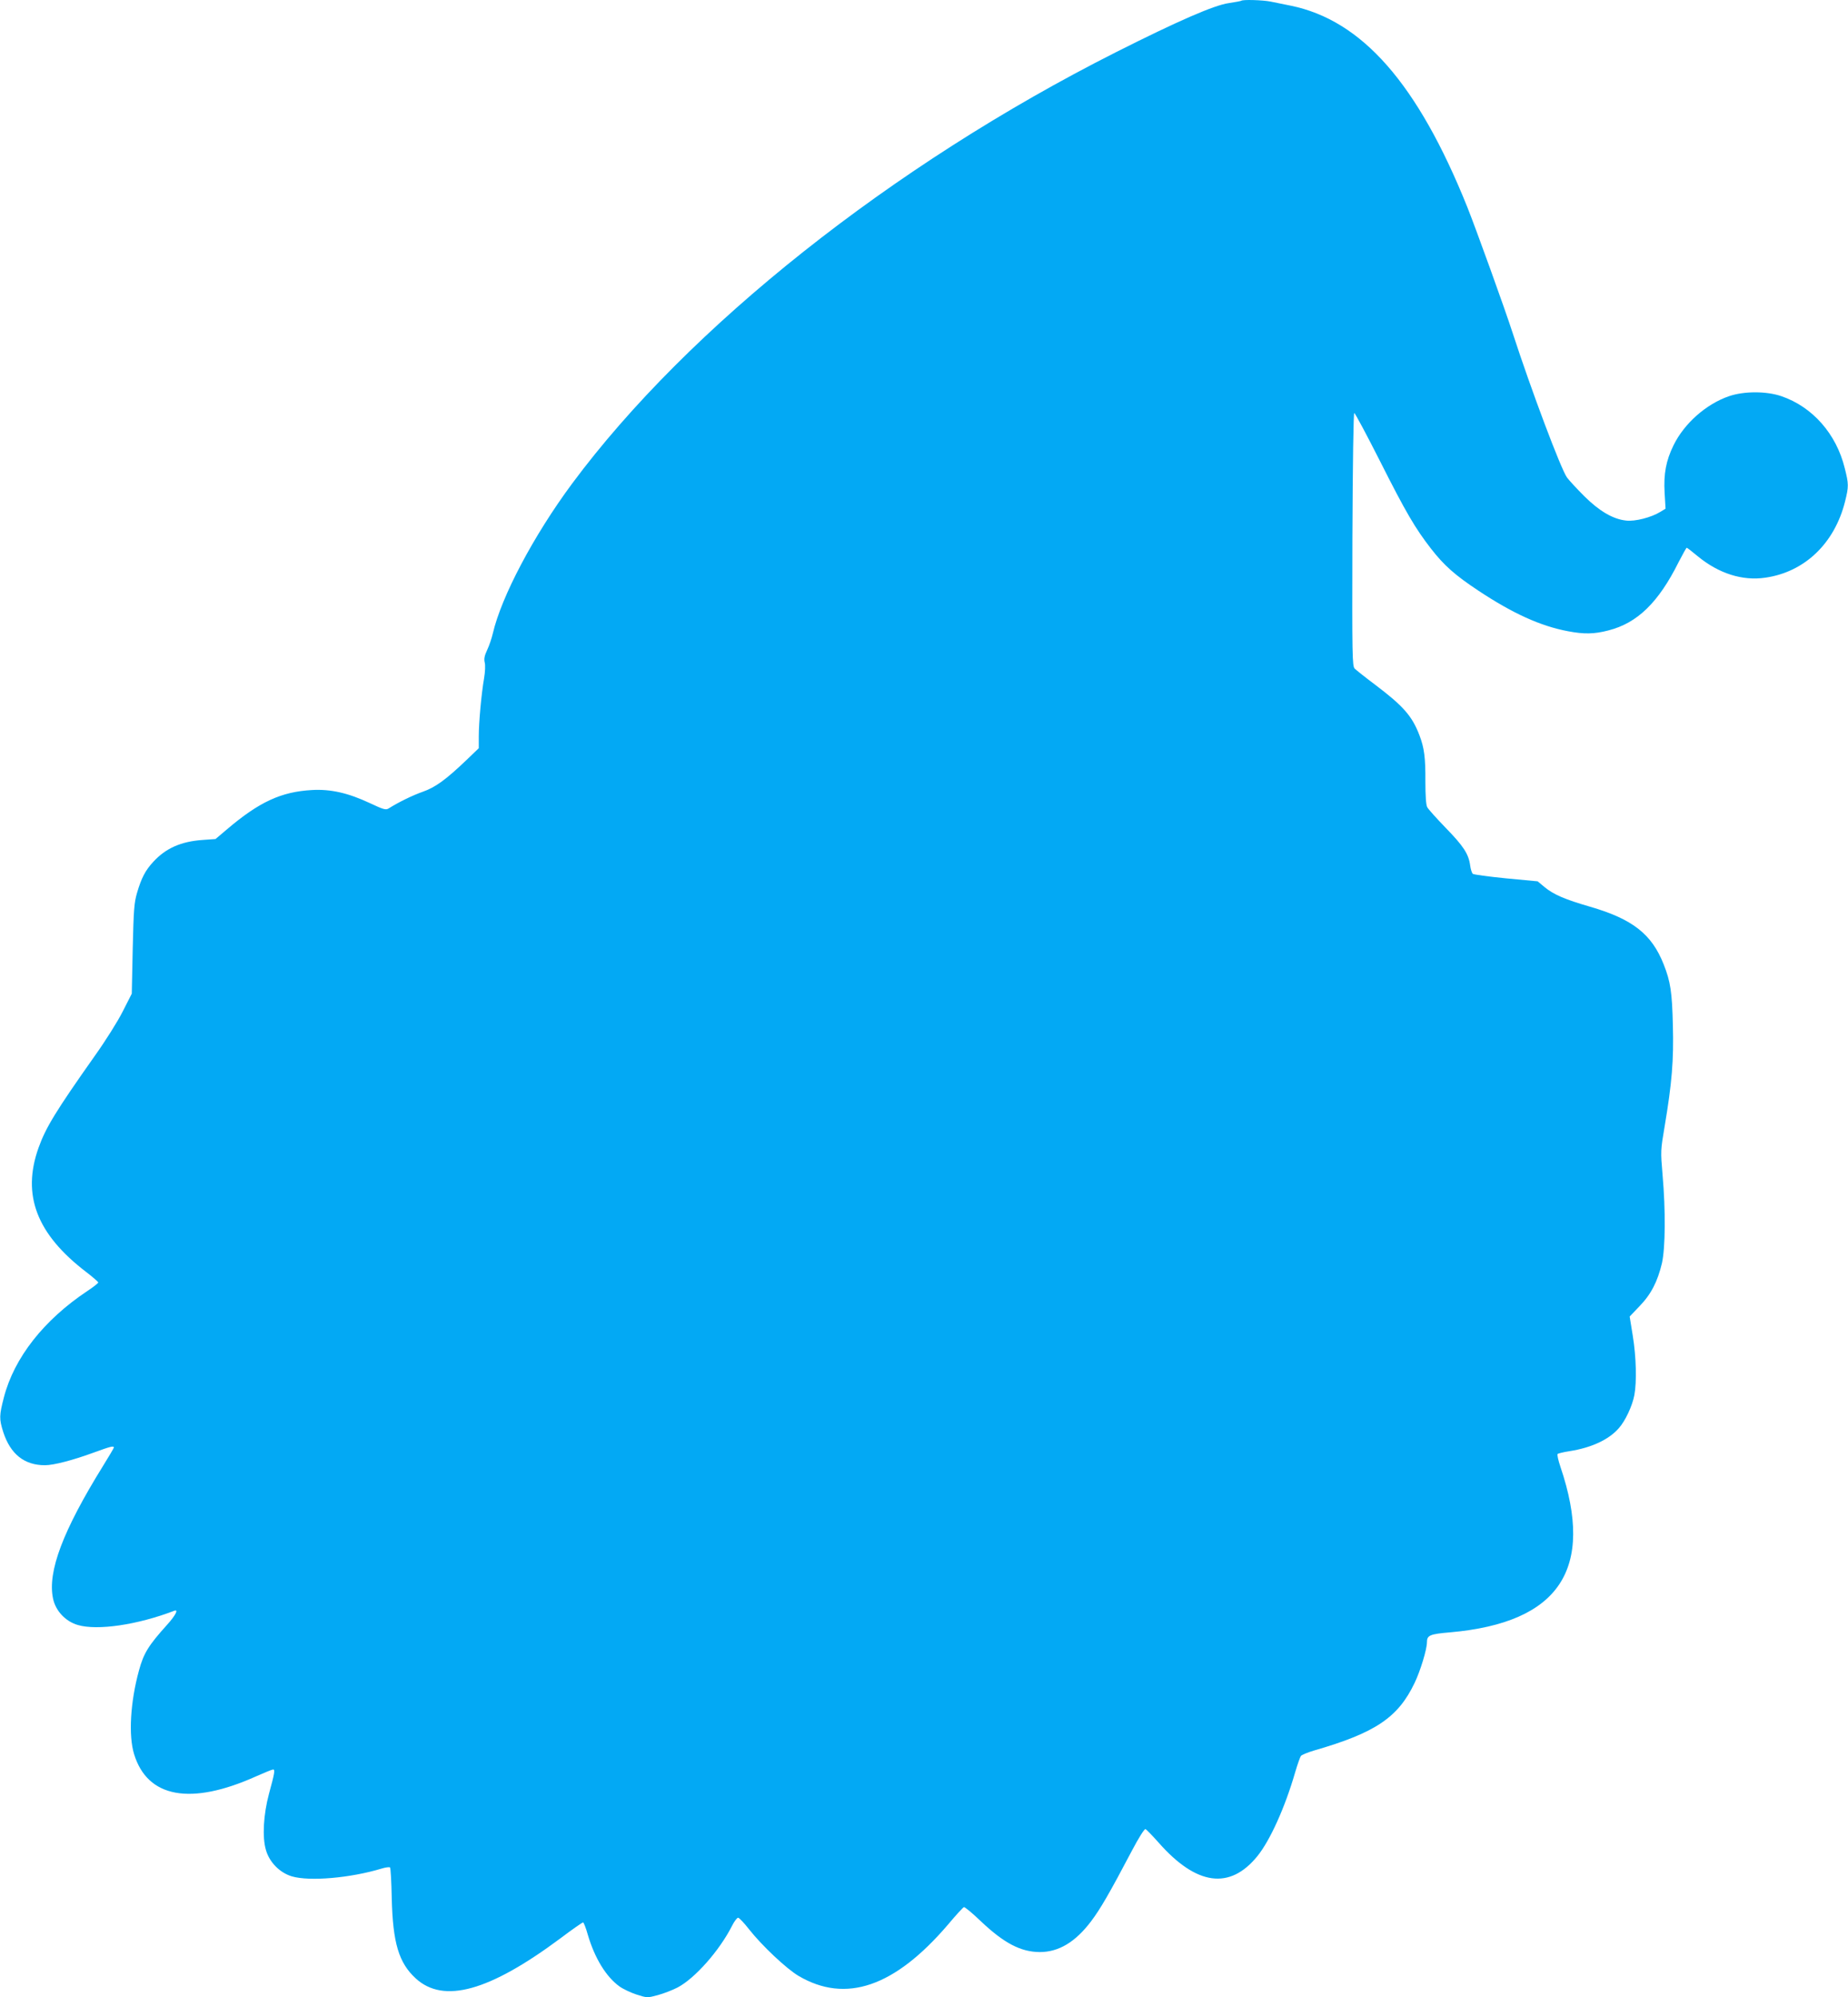 <?xml version="1.0" standalone="no"?>
<!DOCTYPE svg PUBLIC "-//W3C//DTD SVG 20010904//EN"
 "http://www.w3.org/TR/2001/REC-SVG-20010904/DTD/svg10.dtd">
<svg version="1.0" xmlns="http://www.w3.org/2000/svg"
 width="1185pt" height="1280pt" viewBox="0 0 1185 1280"
 preserveAspectRatio="xMidYMid meet">
<g transform="translate(0,1280) scale(0.1,-0.1)"
fill="#03a9f4" stroke="none">
<path d="M7959 12795 c-3 -2 -39 -9 -80 -15 -93 -13 -325 -114 -724 -315
-1435 -724 -2742 -1761 -3487 -2765 -246 -332 -453 -723 -508 -960 -7 -30 -23
-78 -36 -105 -18 -38 -21 -58 -16 -80 5 -17 3 -60 -4 -102 -17 -98 -34 -282
-34 -373 l0 -75 -77 -74 c-135 -129 -202 -177 -282 -205 -65 -23 -152 -65
-219 -107 -18 -11 -33 -7 -120 34 -139 65 -251 91 -372 84 -197 -11 -338 -76
-546 -253 l-72 -61 -84 -6 c-138 -10 -235 -53 -315 -140 -51 -55 -76 -103
-104 -198 -19 -65 -22 -108 -28 -361 l-6 -286 -58 -114 c-31 -62 -111 -189
-178 -283 -252 -357 -315 -460 -362 -591 -108 -303 -12 -553 306 -796 42 -32
77 -63 77 -67 0 -4 -31 -29 -69 -54 -280 -186 -470 -428 -536 -682 -30 -116
-31 -138 -4 -223 46 -141 135 -212 267 -212 57 0 179 32 313 81 107 39 129 45
129 32 0 -3 -31 -56 -69 -117 -258 -416 -357 -678 -321 -850 16 -79 80 -147
159 -170 126 -37 383 1 618 91 30 12 9 -29 -45 -89 -120 -133 -151 -183 -181
-294 -55 -200 -68 -417 -31 -536 86 -280 363 -330 782 -142 54 24 103 44 109
44 14 0 10 -23 -26 -155 -36 -134 -44 -279 -20 -360 22 -79 89 -147 167 -170
113 -33 373 -11 575 50 26 8 51 11 54 7 4 -4 9 -92 11 -197 7 -287 45 -414
154 -514 179 -164 472 -82 929 258 74 56 139 101 144 101 4 0 18 -35 30 -78
44 -150 117 -270 203 -332 22 -16 72 -40 109 -52 69 -22 70 -22 137 -4 37 10
94 32 127 49 112 59 269 237 349 395 14 28 32 52 39 52 7 0 39 -34 71 -75 82
-104 239 -252 317 -298 303 -178 616 -70 957 328 51 61 98 112 103 113 5 2 54
-38 108 -90 149 -141 256 -197 378 -198 122 0 229 64 330 198 58 77 115 174
263 455 40 76 78 137 85 135 6 -2 44 -41 84 -86 243 -276 457 -305 634 -87 81
100 177 312 242 537 15 51 32 99 37 105 6 7 42 22 82 34 396 114 541 212 647
434 37 77 79 215 79 260 0 45 18 53 149 64 701 62 929 405 707 1061 -14 41
-22 78 -18 82 4 4 38 12 76 18 141 22 253 74 317 148 41 46 86 142 99 211 16
85 12 245 -10 380 l-20 124 63 66 c74 76 116 158 144 276 22 99 24 337 4 565
-13 153 -13 157 13 310 47 279 59 425 53 650 -5 212 -15 279 -59 390 -76 193
-199 290 -471 369 -162 47 -235 78 -294 127 l-43 36 -202 19 c-111 11 -207 24
-214 29 -6 6 -14 30 -17 55 -10 73 -43 123 -157 240 -59 61 -112 120 -118 132
-8 13 -12 75 -12 165 1 153 -7 214 -38 296 -47 123 -103 187 -283 323 -64 48
-123 95 -132 104 -16 15 -17 81 -15 828 2 494 7 811 12 810 5 0 80 -140 166
-310 165 -327 225 -429 326 -559 84 -108 154 -170 305 -270 219 -145 397 -226
572 -259 105 -20 169 -19 261 5 185 47 321 179 450 438 26 50 49 92 52 92 2 0
35 -25 72 -56 133 -109 285 -158 432 -136 252 36 444 220 511 488 24 96 24
112 -2 214 -54 220 -207 393 -406 461 -96 33 -240 33 -336 0 -146 -50 -287
-174 -356 -315 -48 -98 -64 -183 -57 -304 l6 -102 -33 -20 c-58 -36 -163 -63
-220 -56 -84 9 -171 60 -268 156 -47 47 -97 101 -111 120 -39 54 -230 562
-348 925 -51 158 -236 670 -292 810 -318 790 -675 1196 -1133 1289 -44 9 -102
21 -128 26 -50 10 -180 14 -188 5z"/>
</g>
</svg>
